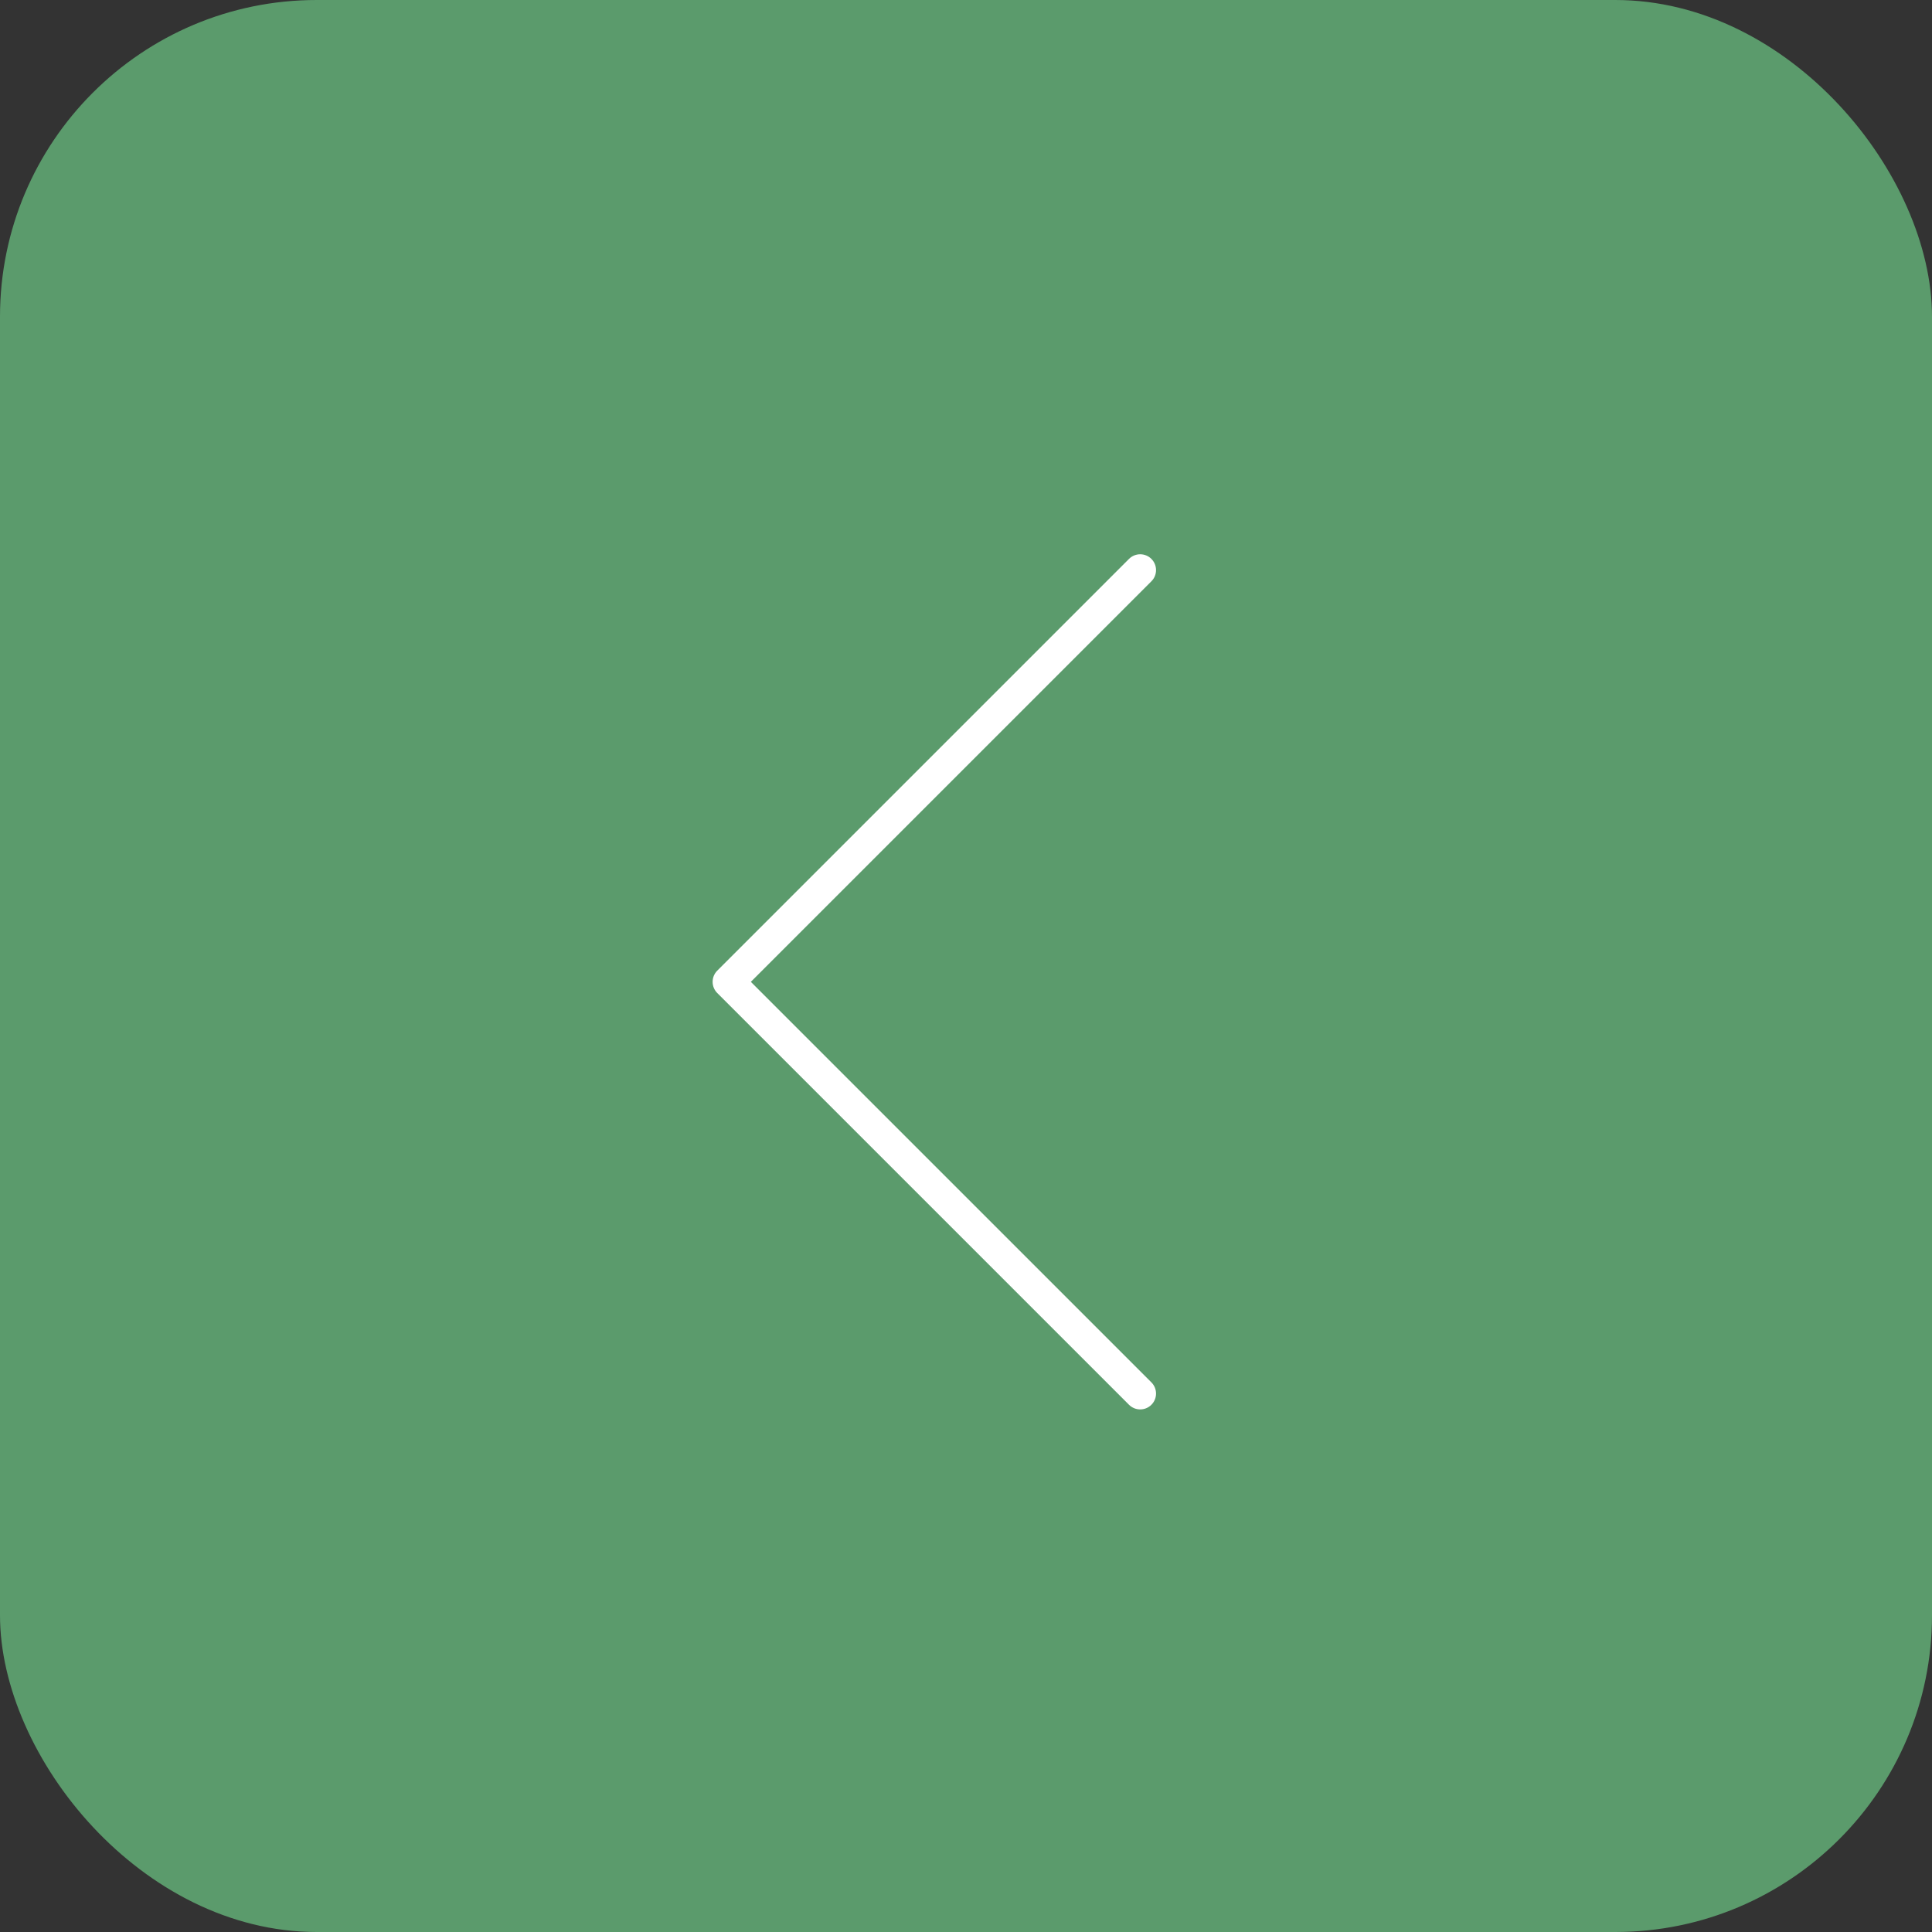 <?xml version="1.0" encoding="UTF-8"?> <svg xmlns="http://www.w3.org/2000/svg" width="61" height="61" viewBox="0 0 61 61" fill="none"><rect x="0" y="0" width="61" height="61" fill="#333333" stroke="none"/><rect width="61" height="61" rx="10" fill="#5B9B6C"></rect><path d="M36 18L23 31L36 44" stroke="white" stroke-linecap="round" stroke-linejoin="round"></path></svg> 